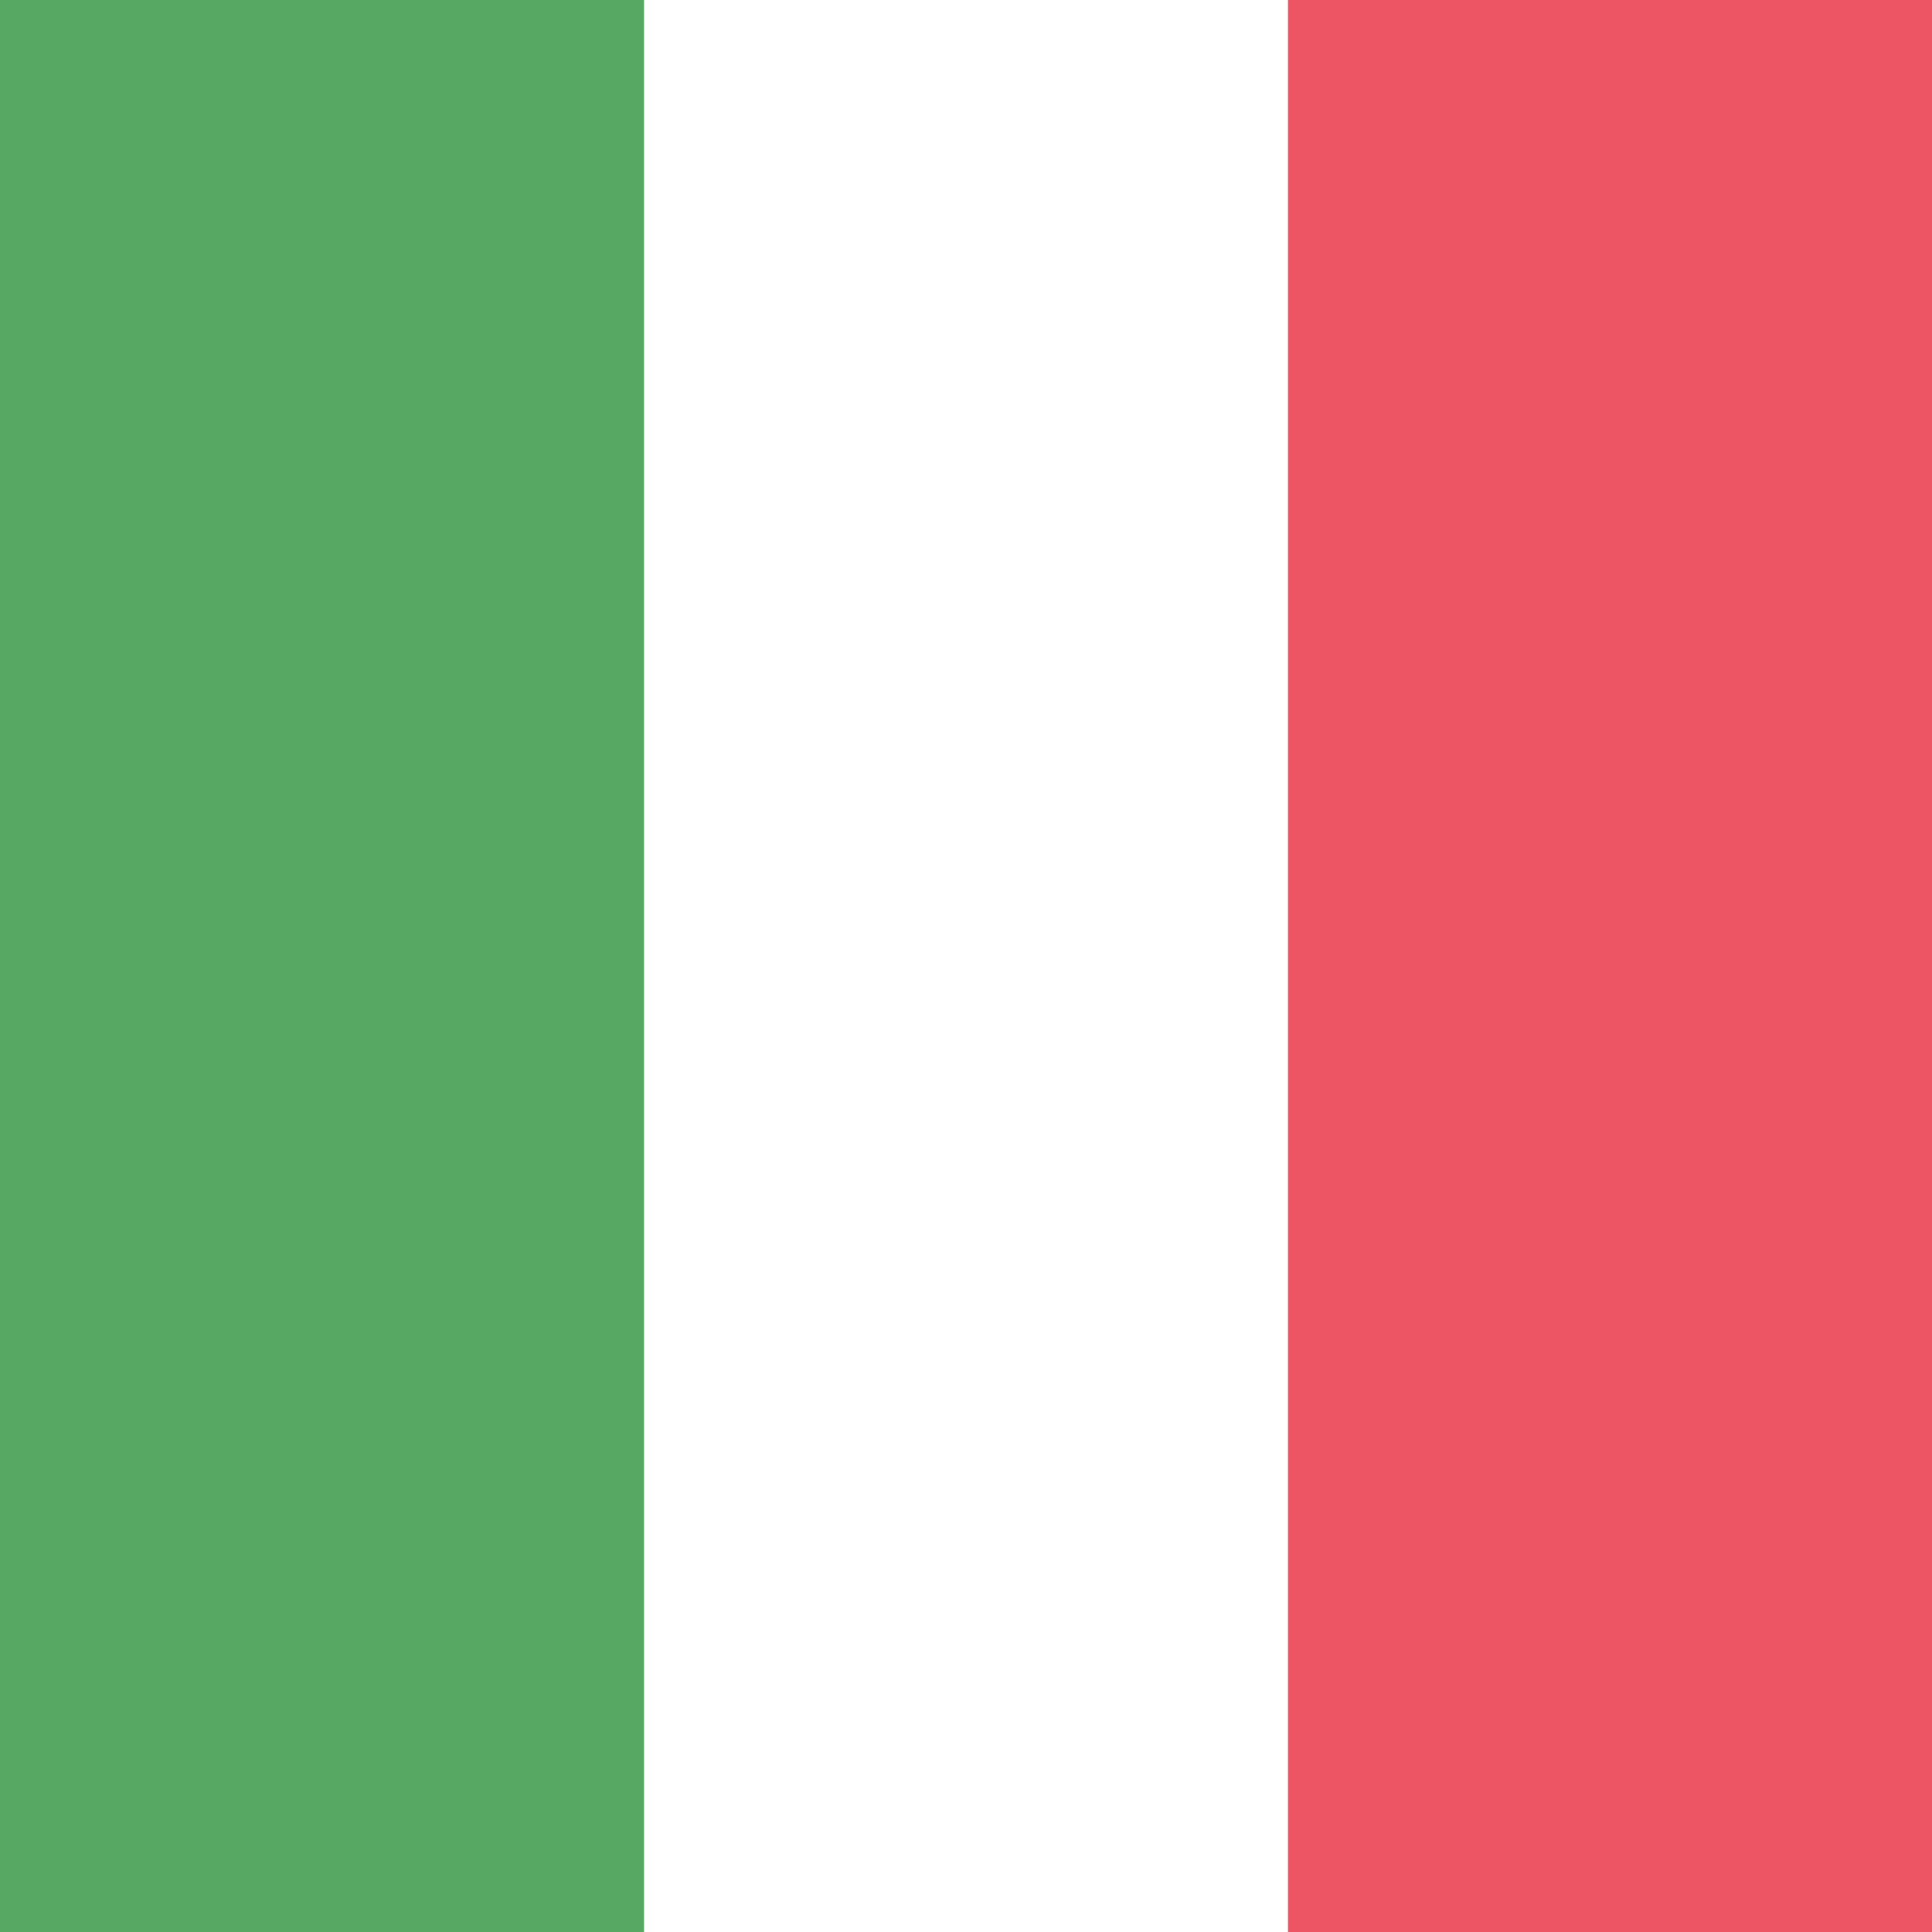<?xml version="1.0" encoding="utf-8"?>
<!-- Generator: Adobe Illustrator 24.1.2, SVG Export Plug-In . SVG Version: 6.00 Build 0)  -->
<svg version="1.1" id="AR_argentinia" xmlns="http://www.w3.org/2000/svg" xmlns:xlink="http://www.w3.org/1999/xlink" x="0px"
	 y="0px" width="168px" height="168px" viewBox="0 0 168 168" style="enable-background:new 0 0 168 168;" xml:space="preserve">
<style type="text/css">
	.st0{fill:#ED5565;}
	.st1{fill:#57A863;}
</style>
<rect id="rectangle-50" x="112" y="0" class="st0" width="56" height="168"/>
<rect id="rectangle-51" y="0" class="st1" width="56" height="168"/>
</svg>
